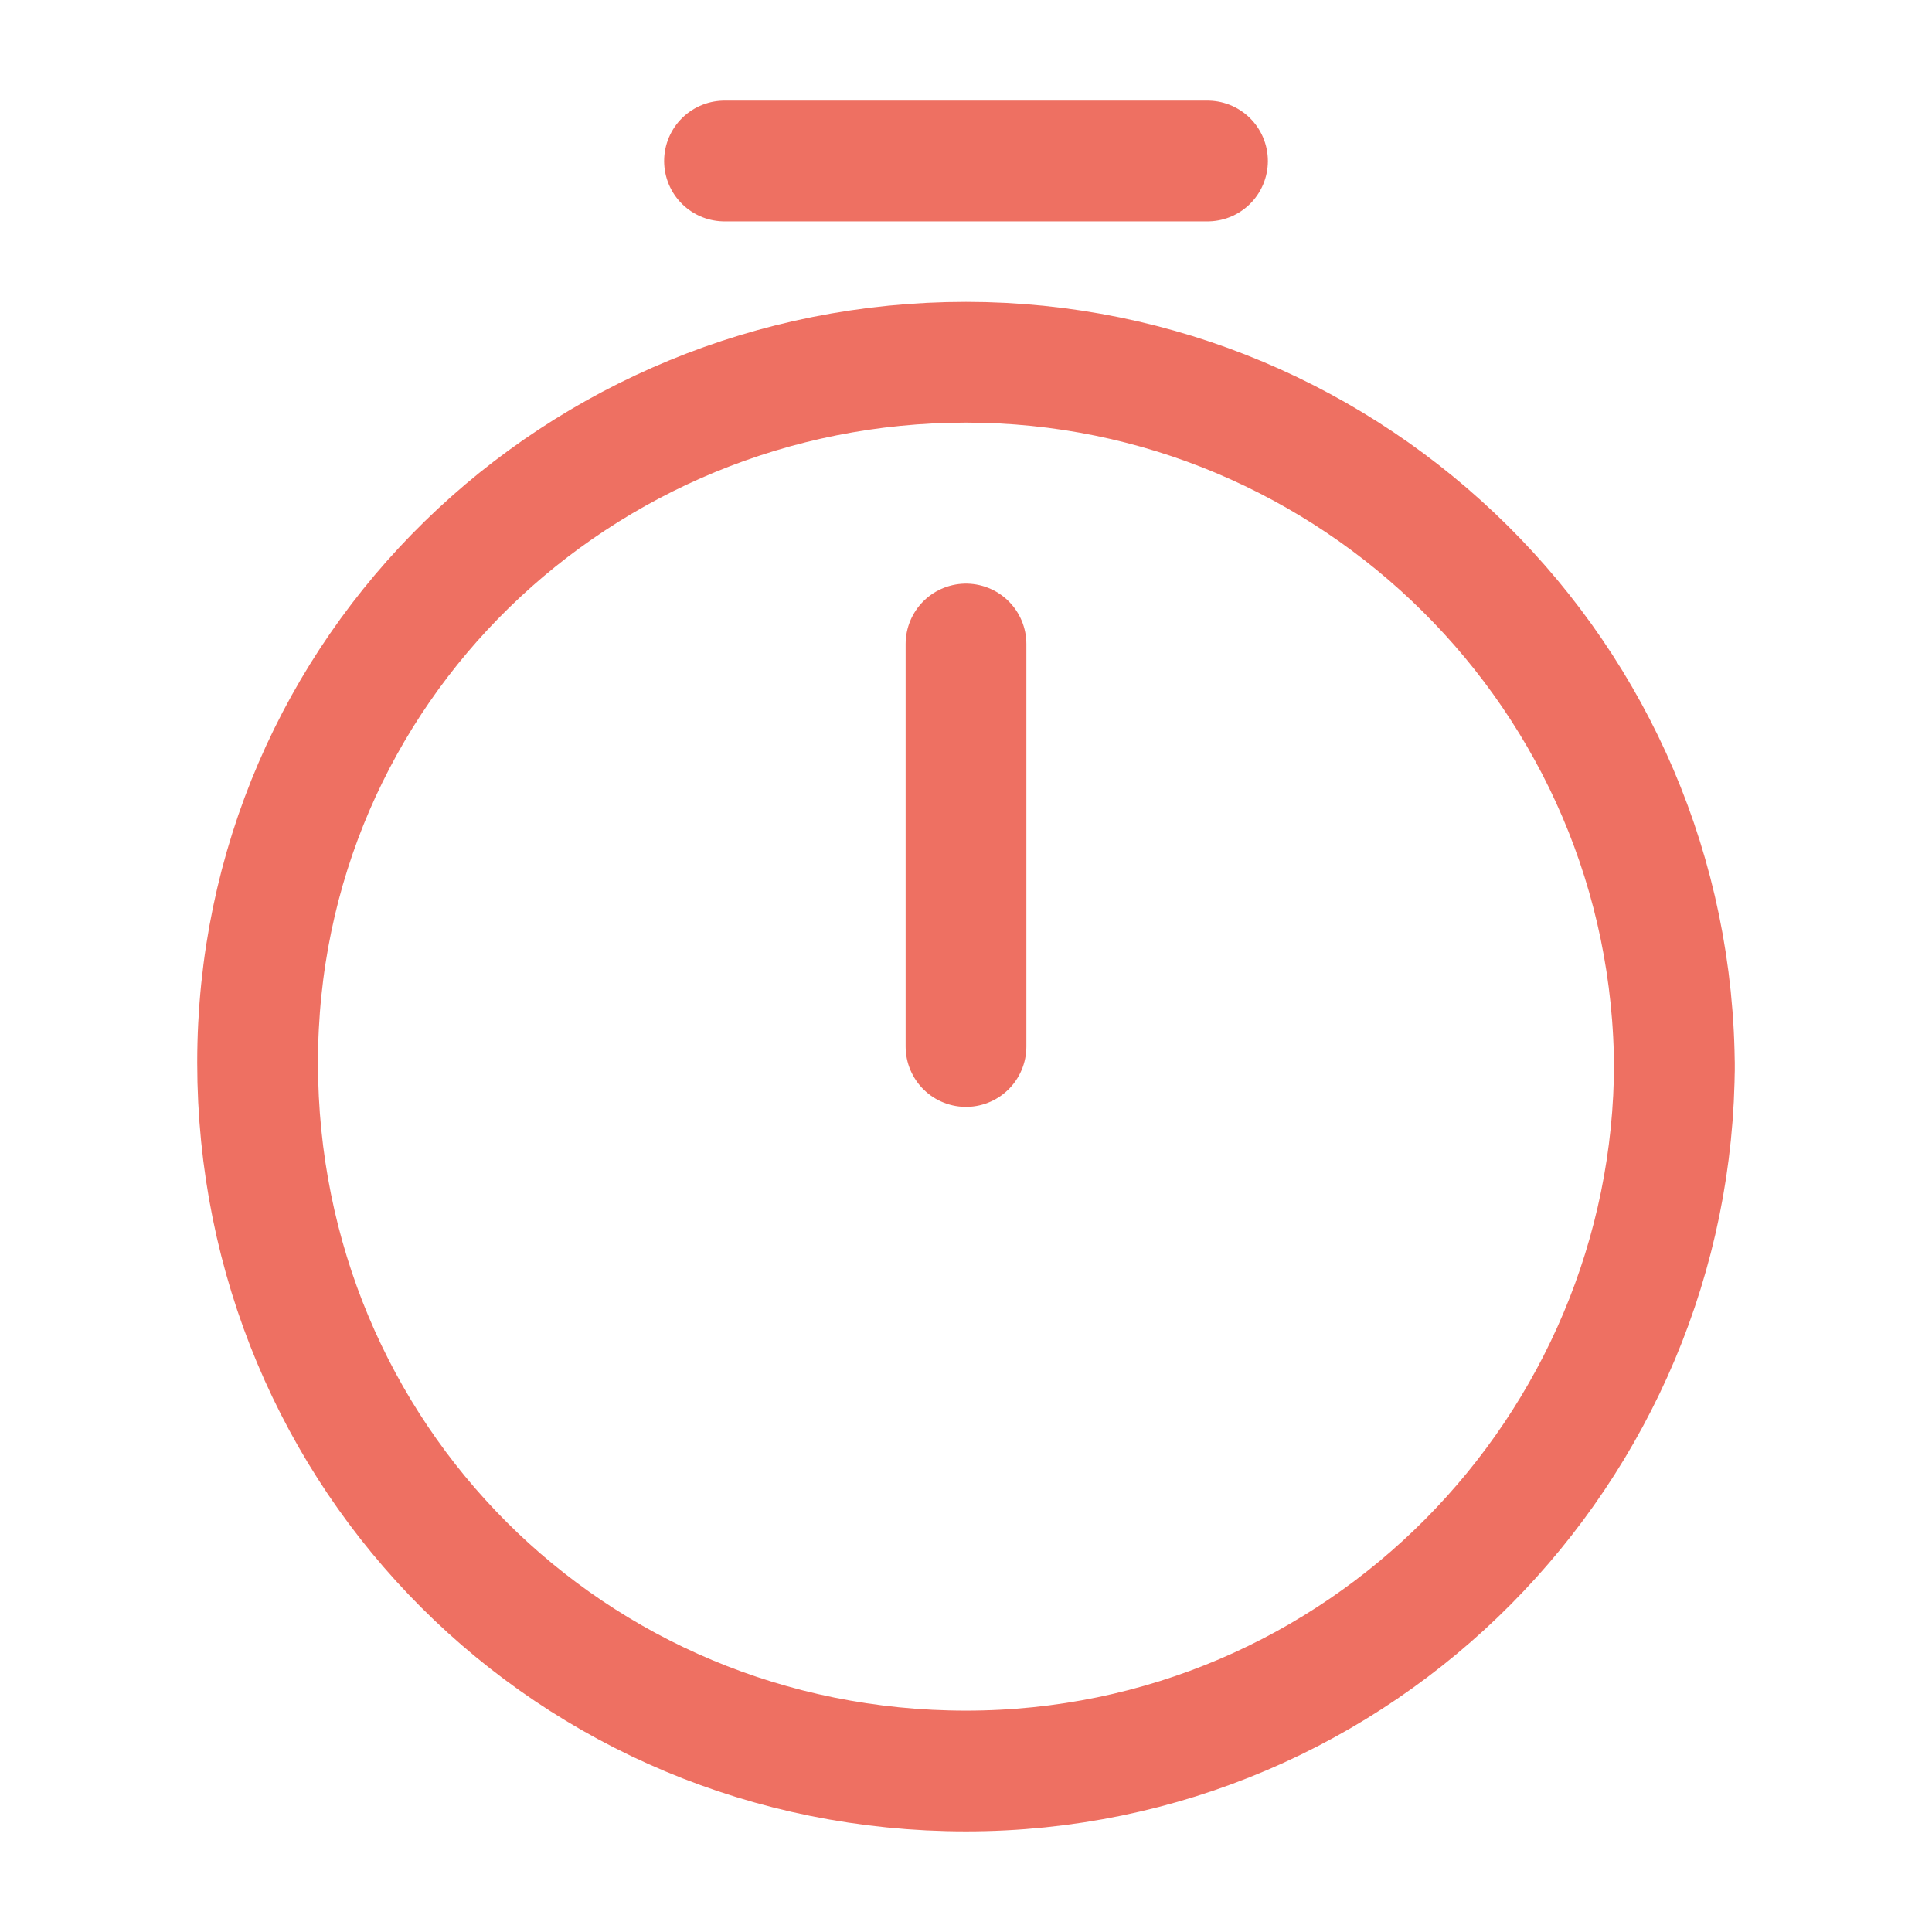 <?xml version="1.0" encoding="UTF-8"?>
<svg id="Layer_1" xmlns="http://www.w3.org/2000/svg" version="1.1" viewBox="0 0 24 24">
  <!-- Generator: Adobe Illustrator 29.7.1, SVG Export Plug-In . SVG Version: 2.1.1 Build 8)  -->
  <defs>
    <style>
      .st0 {
        fill: none;
        stroke: #ee7062;
        stroke-linecap: round;
        stroke-linejoin: round;
        stroke-width: 1.5px;
      }
    </style>
  </defs>
  <path class="st0" d="M20.8,13.2c0,4.8-3.9,8.8-8.8,8.8S3.2,18.1,3.2,13.2,7.2,4.5,12,4.5s8.8,3.9,8.8,8.8Z"/>
  <path class="st0" d="M12,8v5"/>
  <path class="st0" d="M9,2h6"/>
</svg>